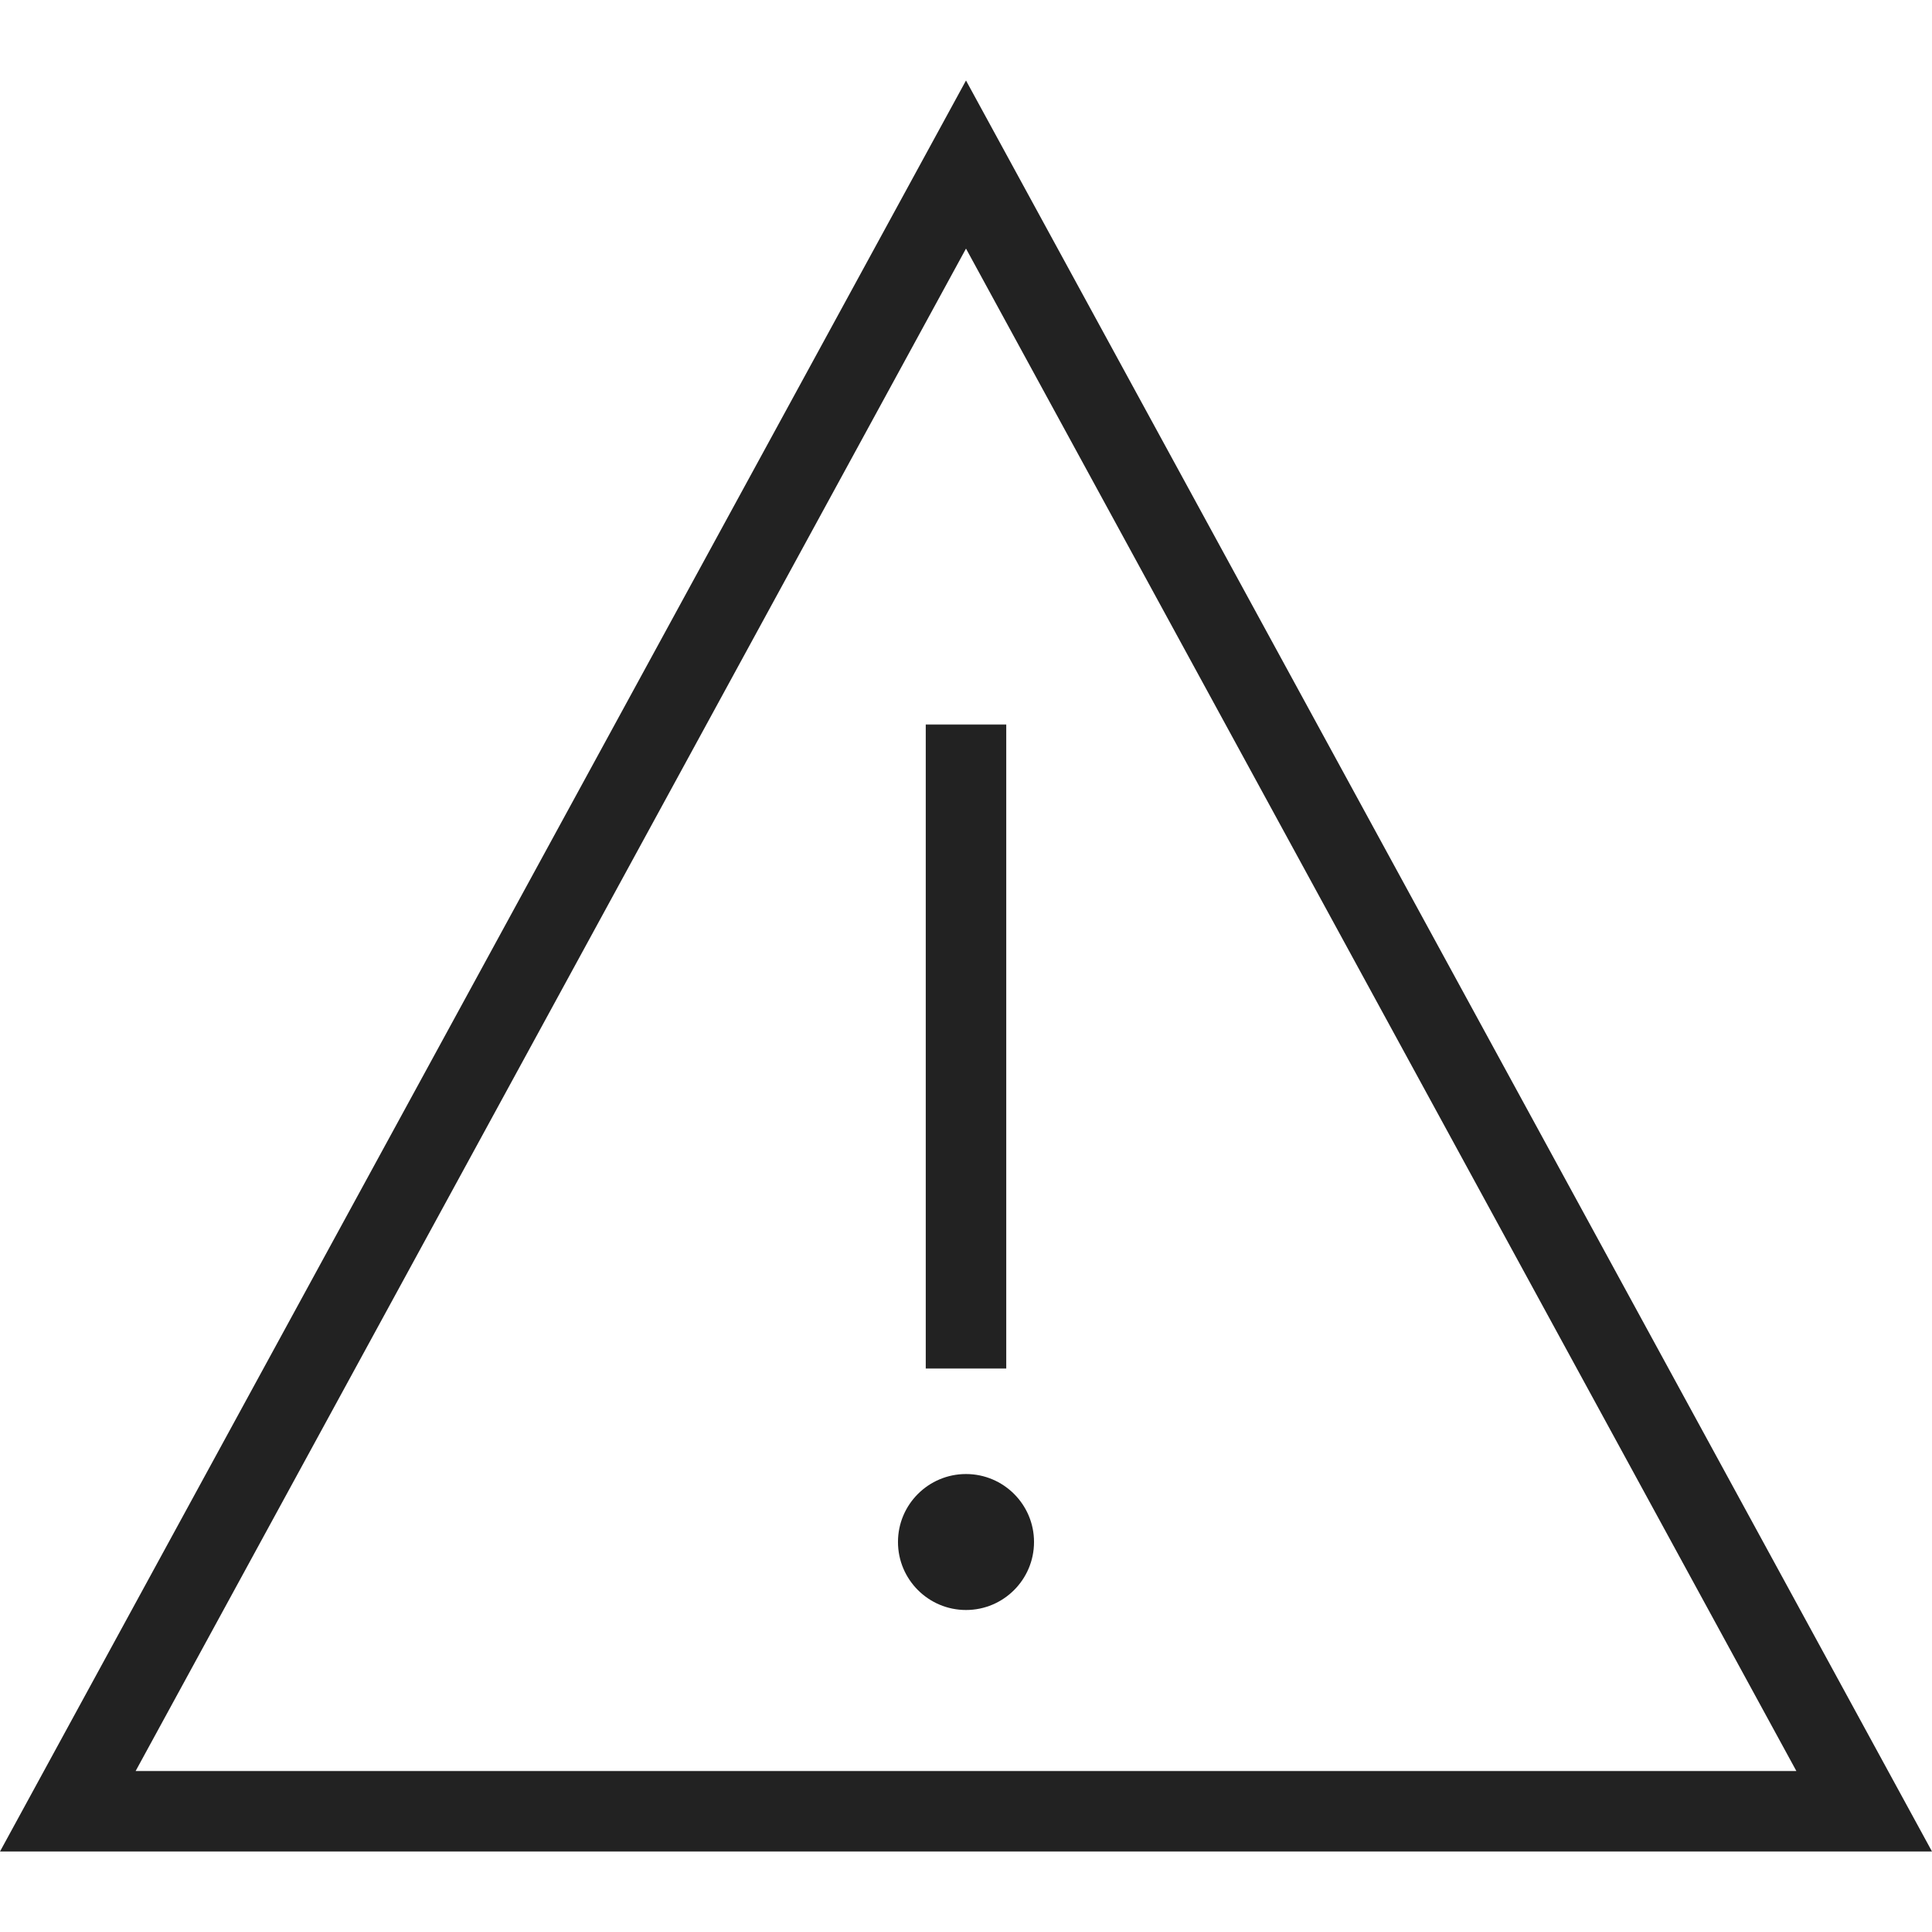 <?xml version="1.0" encoding="UTF-8" standalone="no"?>
<!DOCTYPE svg PUBLIC "-//W3C//DTD SVG 1.1//EN" "http://www.w3.org/Graphics/SVG/1.1/DTD/svg11.dtd">
<svg width="100%" height="100%" viewBox="0 0 24 24" version="1.1" xmlns="http://www.w3.org/2000/svg" xmlns:xlink="http://www.w3.org/1999/xlink" xml:space="preserve" xmlns:serif="http://www.serif.com/" style="fill-rule:evenodd;clip-rule:evenodd;stroke-linejoin:round;stroke-miterlimit:2;">
    <path d="M24,23L0,23L12,1L24,23ZM1.685,22L22.315,22L12,3.088L1.685,22ZM12,20C12.466,20 12.845,19.622 12.845,19.155C12.845,18.689 12.466,18.311 12,18.311C11.534,18.311 11.155,18.689 11.155,19.155C11.155,19.622 11.534,20 12,20ZM12.5,9L12.5,17L11.5,17L11.5,9L12.5,9Z" style="fill:rgb(34,34,34);"/>
</svg>
